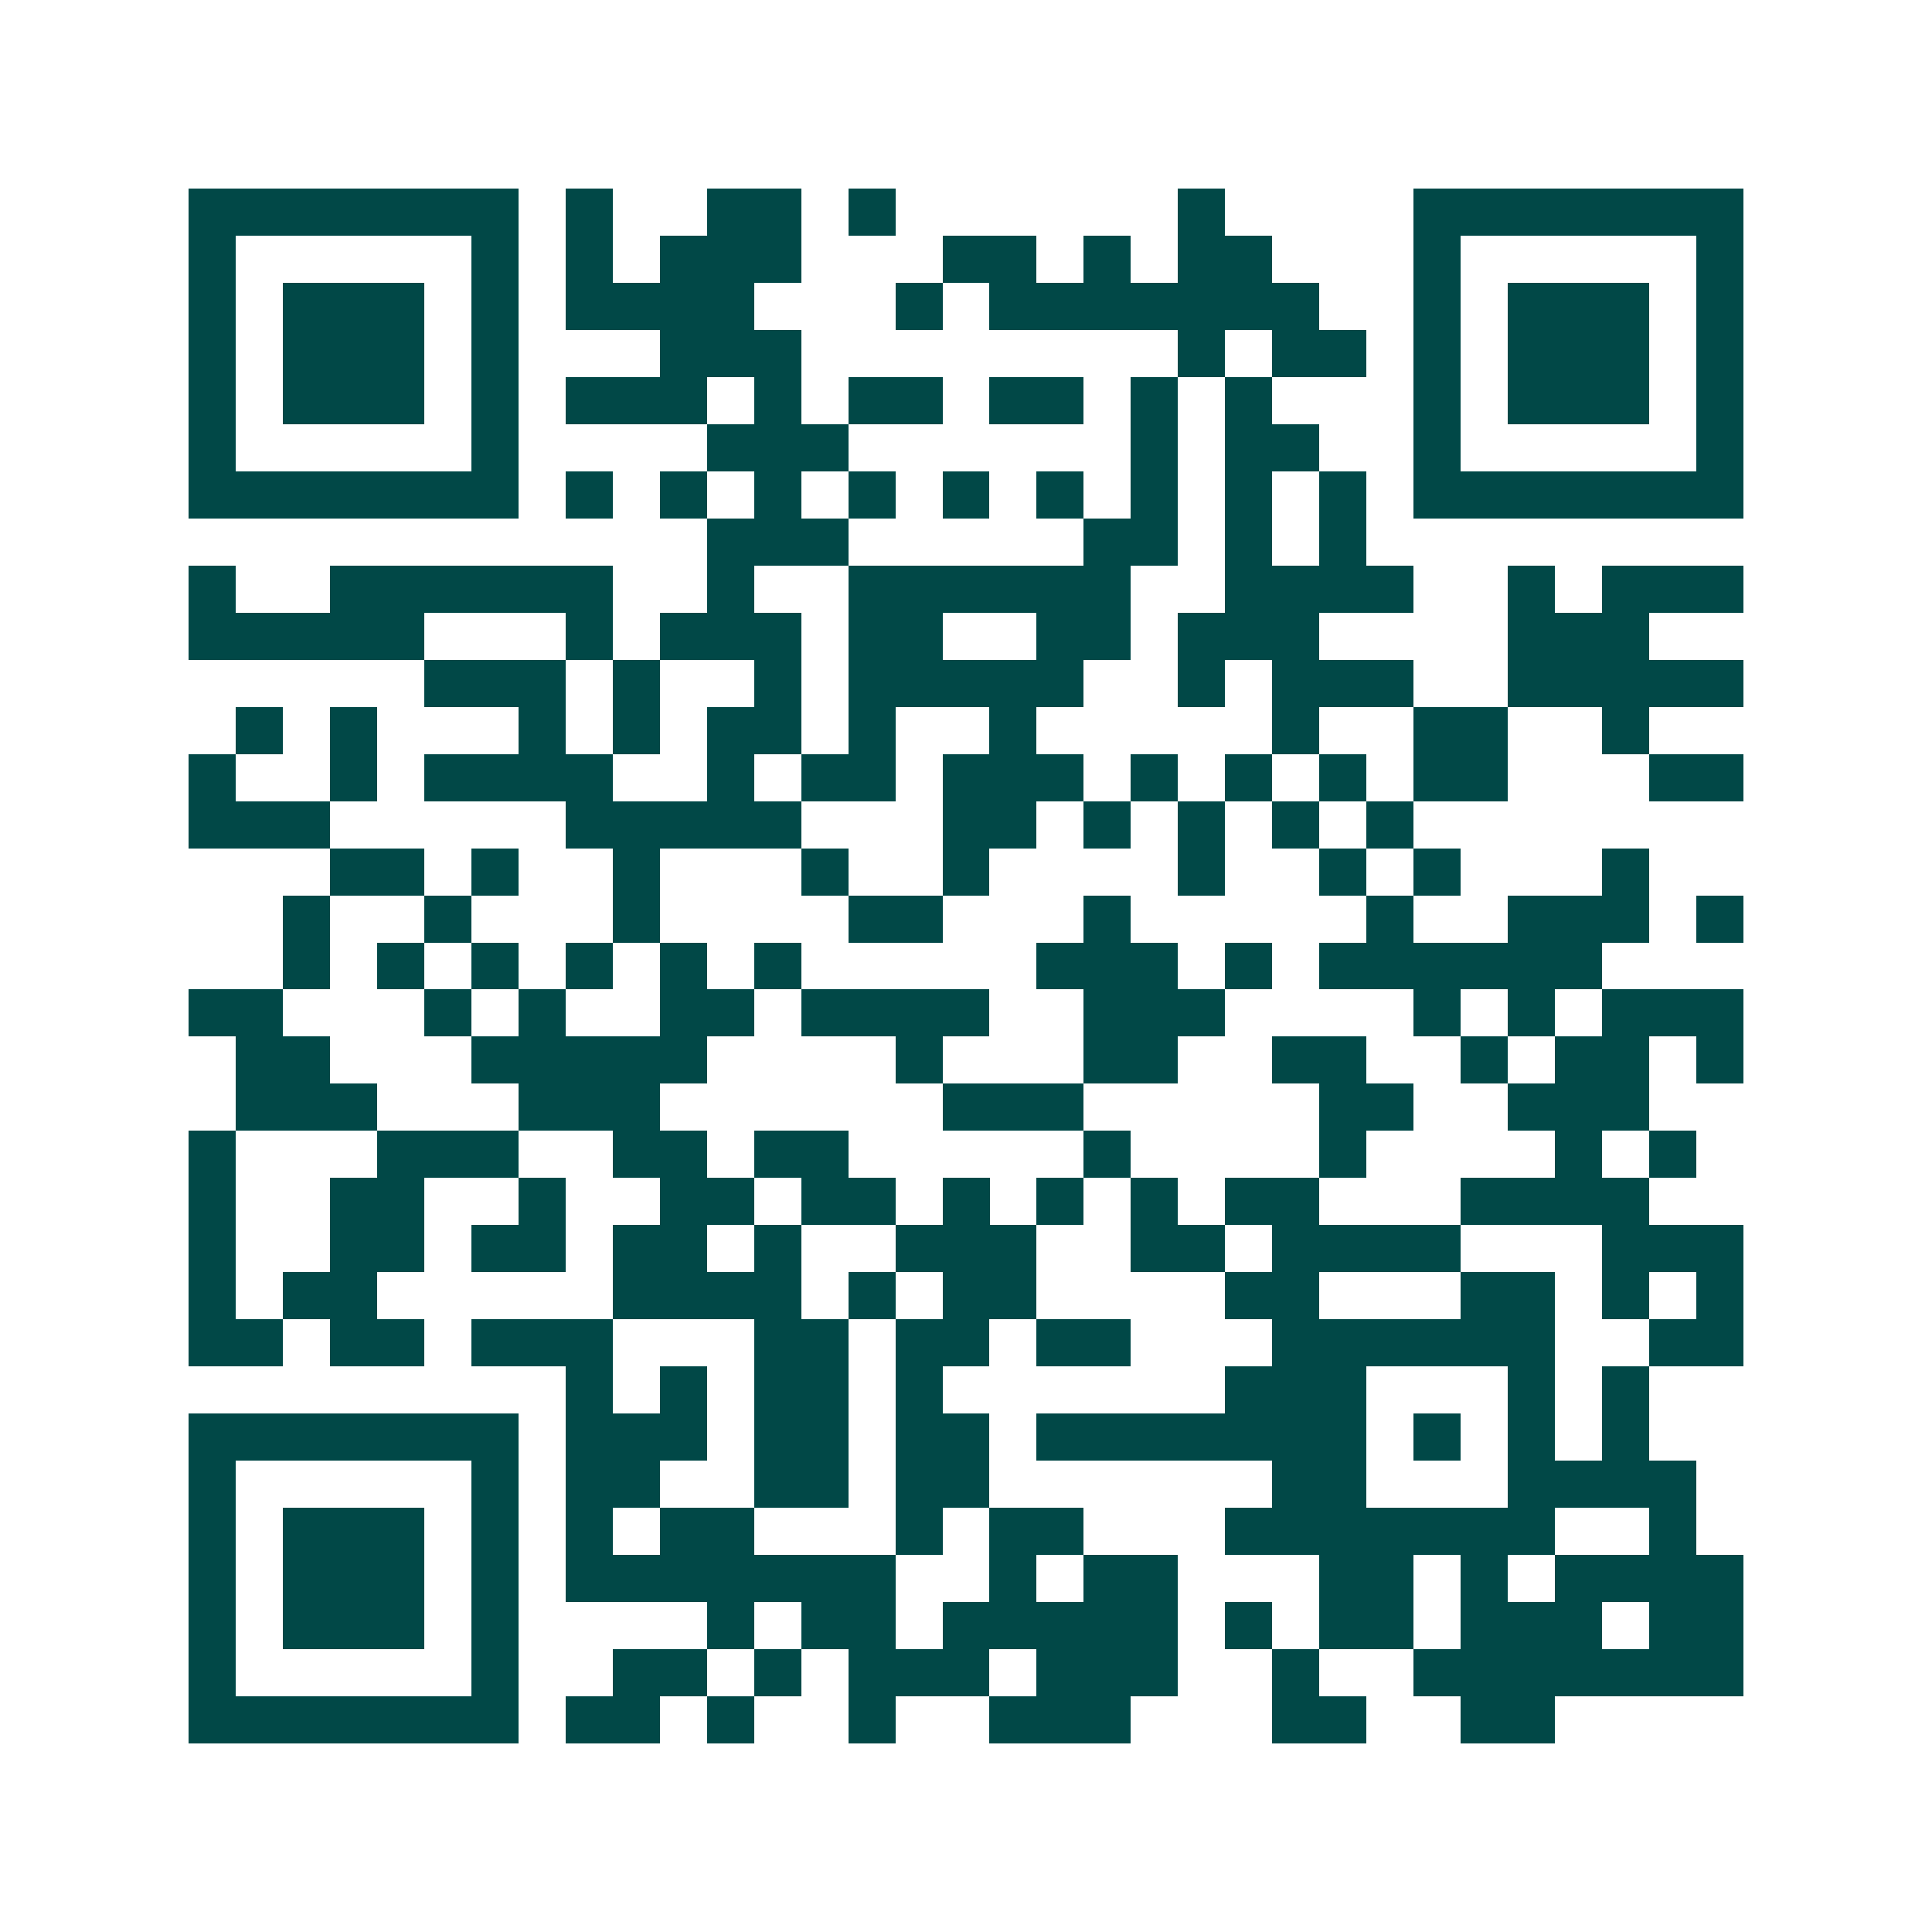 <svg xmlns="http://www.w3.org/2000/svg" width="200" height="200" viewBox="0 0 41 41" shape-rendering="crispEdges"><path fill="#ffffff" d="M0 0h41v41H0z"/><path stroke="#014847" d="M4 4.5h7m1 0h1m2 0h2m1 0h1m6 0h1m4 0h7M4 5.5h1m5 0h1m1 0h1m1 0h3m3 0h2m1 0h1m1 0h2m3 0h1m5 0h1M4 6.5h1m1 0h3m1 0h1m1 0h4m3 0h1m1 0h7m2 0h1m1 0h3m1 0h1M4 7.5h1m1 0h3m1 0h1m3 0h3m8 0h1m1 0h2m1 0h1m1 0h3m1 0h1M4 8.5h1m1 0h3m1 0h1m1 0h3m1 0h1m1 0h2m1 0h2m1 0h1m1 0h1m3 0h1m1 0h3m1 0h1M4 9.5h1m5 0h1m4 0h3m6 0h1m1 0h2m2 0h1m5 0h1M4 10.5h7m1 0h1m1 0h1m1 0h1m1 0h1m1 0h1m1 0h1m1 0h1m1 0h1m1 0h1m1 0h7M15 11.5h3m5 0h2m1 0h1m1 0h1M4 12.5h1m2 0h6m2 0h1m2 0h6m2 0h4m2 0h1m1 0h3M4 13.5h5m3 0h1m1 0h3m1 0h2m2 0h2m1 0h3m4 0h3M9 14.5h3m1 0h1m2 0h1m1 0h5m2 0h1m1 0h3m2 0h5M5 15.5h1m1 0h1m3 0h1m1 0h1m1 0h2m1 0h1m2 0h1m5 0h1m2 0h2m2 0h1M4 16.5h1m2 0h1m1 0h4m2 0h1m1 0h2m1 0h3m1 0h1m1 0h1m1 0h1m1 0h2m3 0h2M4 17.5h3m5 0h5m3 0h2m1 0h1m1 0h1m1 0h1m1 0h1M7 18.5h2m1 0h1m2 0h1m3 0h1m2 0h1m4 0h1m2 0h1m1 0h1m3 0h1M6 19.5h1m2 0h1m3 0h1m4 0h2m3 0h1m5 0h1m2 0h3m1 0h1M6 20.5h1m1 0h1m1 0h1m1 0h1m1 0h1m1 0h1m5 0h3m1 0h1m1 0h6M4 21.5h2m3 0h1m1 0h1m2 0h2m1 0h4m2 0h3m4 0h1m1 0h1m1 0h3M5 22.5h2m3 0h5m4 0h1m3 0h2m2 0h2m2 0h1m1 0h2m1 0h1M5 23.5h3m3 0h3m6 0h3m5 0h2m2 0h3M4 24.5h1m3 0h3m2 0h2m1 0h2m5 0h1m4 0h1m4 0h1m1 0h1M4 25.5h1m2 0h2m2 0h1m2 0h2m1 0h2m1 0h1m1 0h1m1 0h1m1 0h2m3 0h4M4 26.5h1m2 0h2m1 0h2m1 0h2m1 0h1m2 0h3m2 0h2m1 0h4m3 0h3M4 27.5h1m1 0h2m5 0h4m1 0h1m1 0h2m4 0h2m3 0h2m1 0h1m1 0h1M4 28.5h2m1 0h2m1 0h3m3 0h2m1 0h2m1 0h2m3 0h6m2 0h2M12 29.5h1m1 0h1m1 0h2m1 0h1m6 0h3m3 0h1m1 0h1M4 30.5h7m1 0h3m1 0h2m1 0h2m1 0h7m1 0h1m1 0h1m1 0h1M4 31.5h1m5 0h1m1 0h2m2 0h2m1 0h2m6 0h2m3 0h4M4 32.5h1m1 0h3m1 0h1m1 0h1m1 0h2m3 0h1m1 0h2m3 0h7m2 0h1M4 33.5h1m1 0h3m1 0h1m1 0h7m2 0h1m1 0h2m3 0h2m1 0h1m1 0h4M4 34.5h1m1 0h3m1 0h1m4 0h1m1 0h2m1 0h5m1 0h1m1 0h2m1 0h3m1 0h2M4 35.5h1m5 0h1m2 0h2m1 0h1m1 0h3m1 0h3m2 0h1m2 0h7M4 36.5h7m1 0h2m1 0h1m2 0h1m2 0h3m3 0h2m2 0h2"/></svg>
